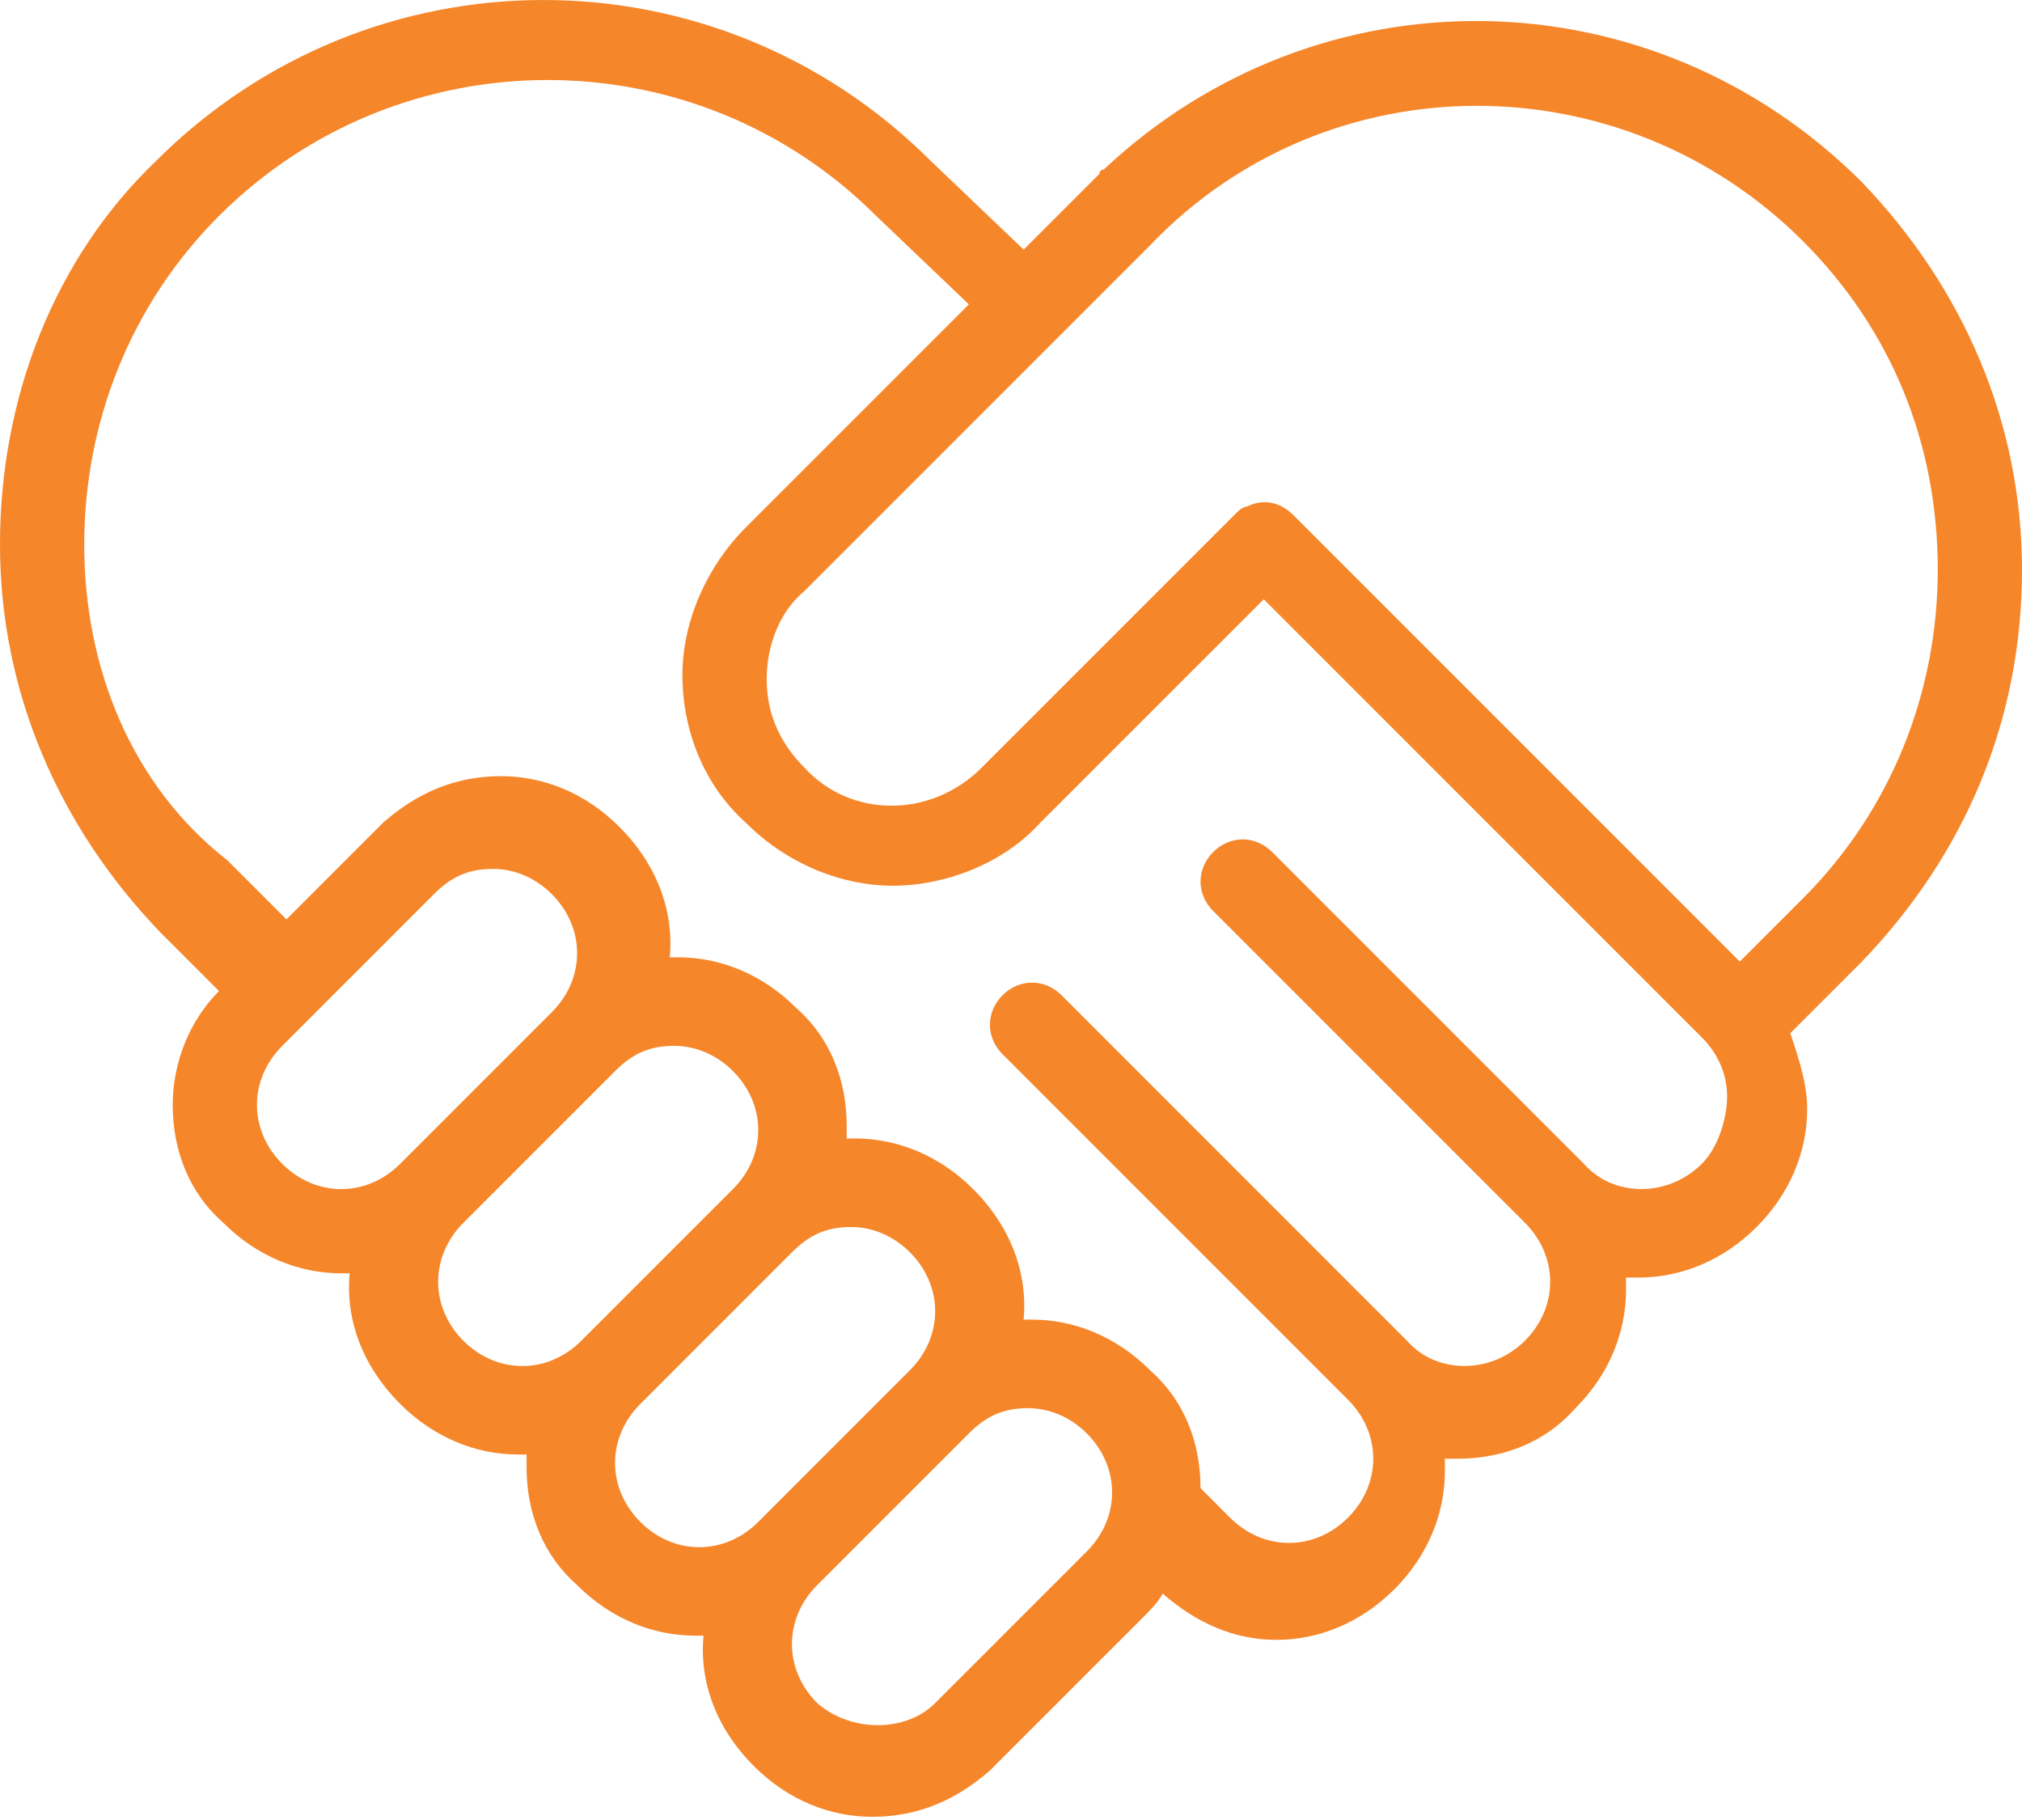 <svg width="50" height="45" viewBox="0 0 50 45" fill="none" xmlns="http://www.w3.org/2000/svg">
<path d="M50 14.088C50 10.442 48.542 7.109 46.042 4.505C40.834 -0.703 32.604 -0.807 27.292 4.193C27.292 4.193 27.188 4.193 27.188 4.297L25.313 6.172L23.021 3.984C17.708 -1.328 9.166 -1.328 3.854 3.984C1.354 6.38 0 9.818 0 13.463C0 17.108 1.458 20.442 3.958 23.046L5.416 24.504C4.687 25.233 4.271 26.275 4.271 27.317C4.271 28.462 4.687 29.504 5.521 30.233C6.354 31.067 7.396 31.483 8.437 31.483H8.646C8.541 32.629 8.958 33.775 9.896 34.713C10.729 35.546 11.771 35.963 12.812 35.963H13.021V36.275C13.021 37.421 13.438 38.463 14.271 39.192C15.104 40.025 16.146 40.442 17.187 40.442H17.396C17.291 41.588 17.708 42.734 18.646 43.671C19.479 44.504 20.521 44.921 21.562 44.921C22.708 44.921 23.646 44.504 24.479 43.776L28.229 40.026C28.437 39.817 28.646 39.609 28.75 39.401C29.583 40.13 30.521 40.546 31.562 40.546C32.604 40.546 33.646 40.129 34.479 39.296C35.312 38.463 35.729 37.421 35.729 36.379V36.067H36.042C37.187 36.067 38.229 35.65 38.958 34.817C39.792 33.984 40.208 32.942 40.208 31.9V31.588H40.521C41.563 31.588 42.604 31.171 43.438 30.338C44.271 29.504 44.688 28.463 44.688 27.421C44.688 26.796 44.48 26.171 44.271 25.546L46.042 23.775C48.645 21.067 50 17.734 50 14.088L50 14.088ZM8.438 29.401C7.917 29.401 7.396 29.192 6.979 28.776C6.563 28.359 6.354 27.838 6.354 27.317C6.354 26.797 6.563 26.276 6.979 25.859L10.729 22.109C11.146 21.692 11.563 21.484 12.188 21.484C12.708 21.484 13.229 21.692 13.646 22.109C14.479 22.942 14.479 24.192 13.646 25.026L9.896 28.776C9.479 29.192 8.958 29.401 8.438 29.401V29.401ZM12.917 33.776C12.396 33.776 11.875 33.567 11.459 33.151C10.626 32.317 10.626 31.067 11.459 30.234L15.209 26.484C15.626 26.067 16.042 25.859 16.667 25.859C17.188 25.859 17.709 26.067 18.125 26.484C18.542 26.901 18.75 27.421 18.75 27.942C18.75 28.463 18.542 28.984 18.125 29.4L14.375 33.15C13.958 33.567 13.438 33.776 12.917 33.776V33.776ZM17.292 38.255C16.771 38.255 16.25 38.047 15.834 37.63C15.417 37.213 15.209 36.692 15.209 36.172C15.209 35.651 15.417 35.13 15.834 34.713L19.584 30.963C20 30.547 20.417 30.338 21.042 30.338C21.563 30.338 22.084 30.547 22.5 30.963C23.333 31.797 23.333 33.047 22.5 33.88L18.75 37.63C18.333 38.047 17.813 38.255 17.292 38.255ZM23.125 42.109C22.396 42.838 21.042 42.838 20.208 42.109C19.375 41.276 19.375 40.026 20.208 39.192L23.958 35.442C24.375 35.026 24.791 34.817 25.416 34.817C25.937 34.817 26.458 35.026 26.875 35.442C27.291 35.859 27.5 36.38 27.5 36.901C27.5 37.421 27.291 37.942 26.875 38.359L23.125 42.109ZM42.083 28.775C41.25 29.608 39.896 29.608 39.166 28.775L31.458 21.067C31.041 20.65 30.416 20.65 30 21.067C29.583 21.484 29.583 22.109 30 22.525L37.708 30.233C38.125 30.65 38.333 31.171 38.333 31.692C38.333 32.212 38.125 32.733 37.708 33.15C36.875 33.983 35.521 33.983 34.791 33.15L26.25 24.608C25.833 24.191 25.208 24.191 24.791 24.608C24.375 25.025 24.375 25.65 24.791 26.066L33.333 34.608C33.75 35.025 33.958 35.545 33.958 36.066C33.958 36.587 33.75 37.108 33.333 37.524C32.5 38.358 31.25 38.358 30.416 37.524L29.687 36.795C29.687 35.649 29.27 34.608 28.437 33.878C27.604 33.045 26.562 32.628 25.52 32.628H25.312C25.416 31.483 25 30.337 24.062 29.399C23.229 28.566 22.187 28.149 21.145 28.149H20.937V27.837C20.937 26.691 20.52 25.649 19.687 24.92C18.854 24.087 17.812 23.67 16.77 23.67H16.562C16.666 22.524 16.25 21.378 15.312 20.441C14.479 19.607 13.437 19.191 12.395 19.191C11.25 19.191 10.312 19.607 9.479 20.336L7.083 22.732L5.625 21.274C3.229 19.4 2.083 16.484 2.083 13.463C2.083 10.442 3.229 7.525 5.416 5.338C9.896 0.858 17.187 0.858 21.666 5.338L23.958 7.525L18.437 13.046C17.5 13.983 16.875 15.338 16.875 16.692C16.875 18.046 17.396 19.4 18.437 20.337C19.479 21.379 20.833 21.9 22.083 21.9C23.333 21.9 24.791 21.379 25.729 20.337L31.25 14.817L42.083 25.65C42.499 26.066 42.708 26.587 42.708 27.108C42.708 27.629 42.5 28.359 42.083 28.775L42.083 28.775ZM43.021 23.775L31.98 12.734C31.667 12.422 31.25 12.317 30.834 12.526C30.73 12.526 30.626 12.63 30.521 12.734L24.271 18.984C23.021 20.234 21.042 20.234 19.896 18.984C19.271 18.359 18.959 17.63 18.959 16.797C18.959 15.963 19.271 15.13 19.896 14.609L28.438 6.067C32.813 1.484 40.104 1.484 44.584 5.963C46.771 8.151 47.917 10.963 47.917 14.088C47.917 17.109 46.771 20.026 44.584 22.213L43.021 23.775Z" fill="#F6862A"/>
</svg>
